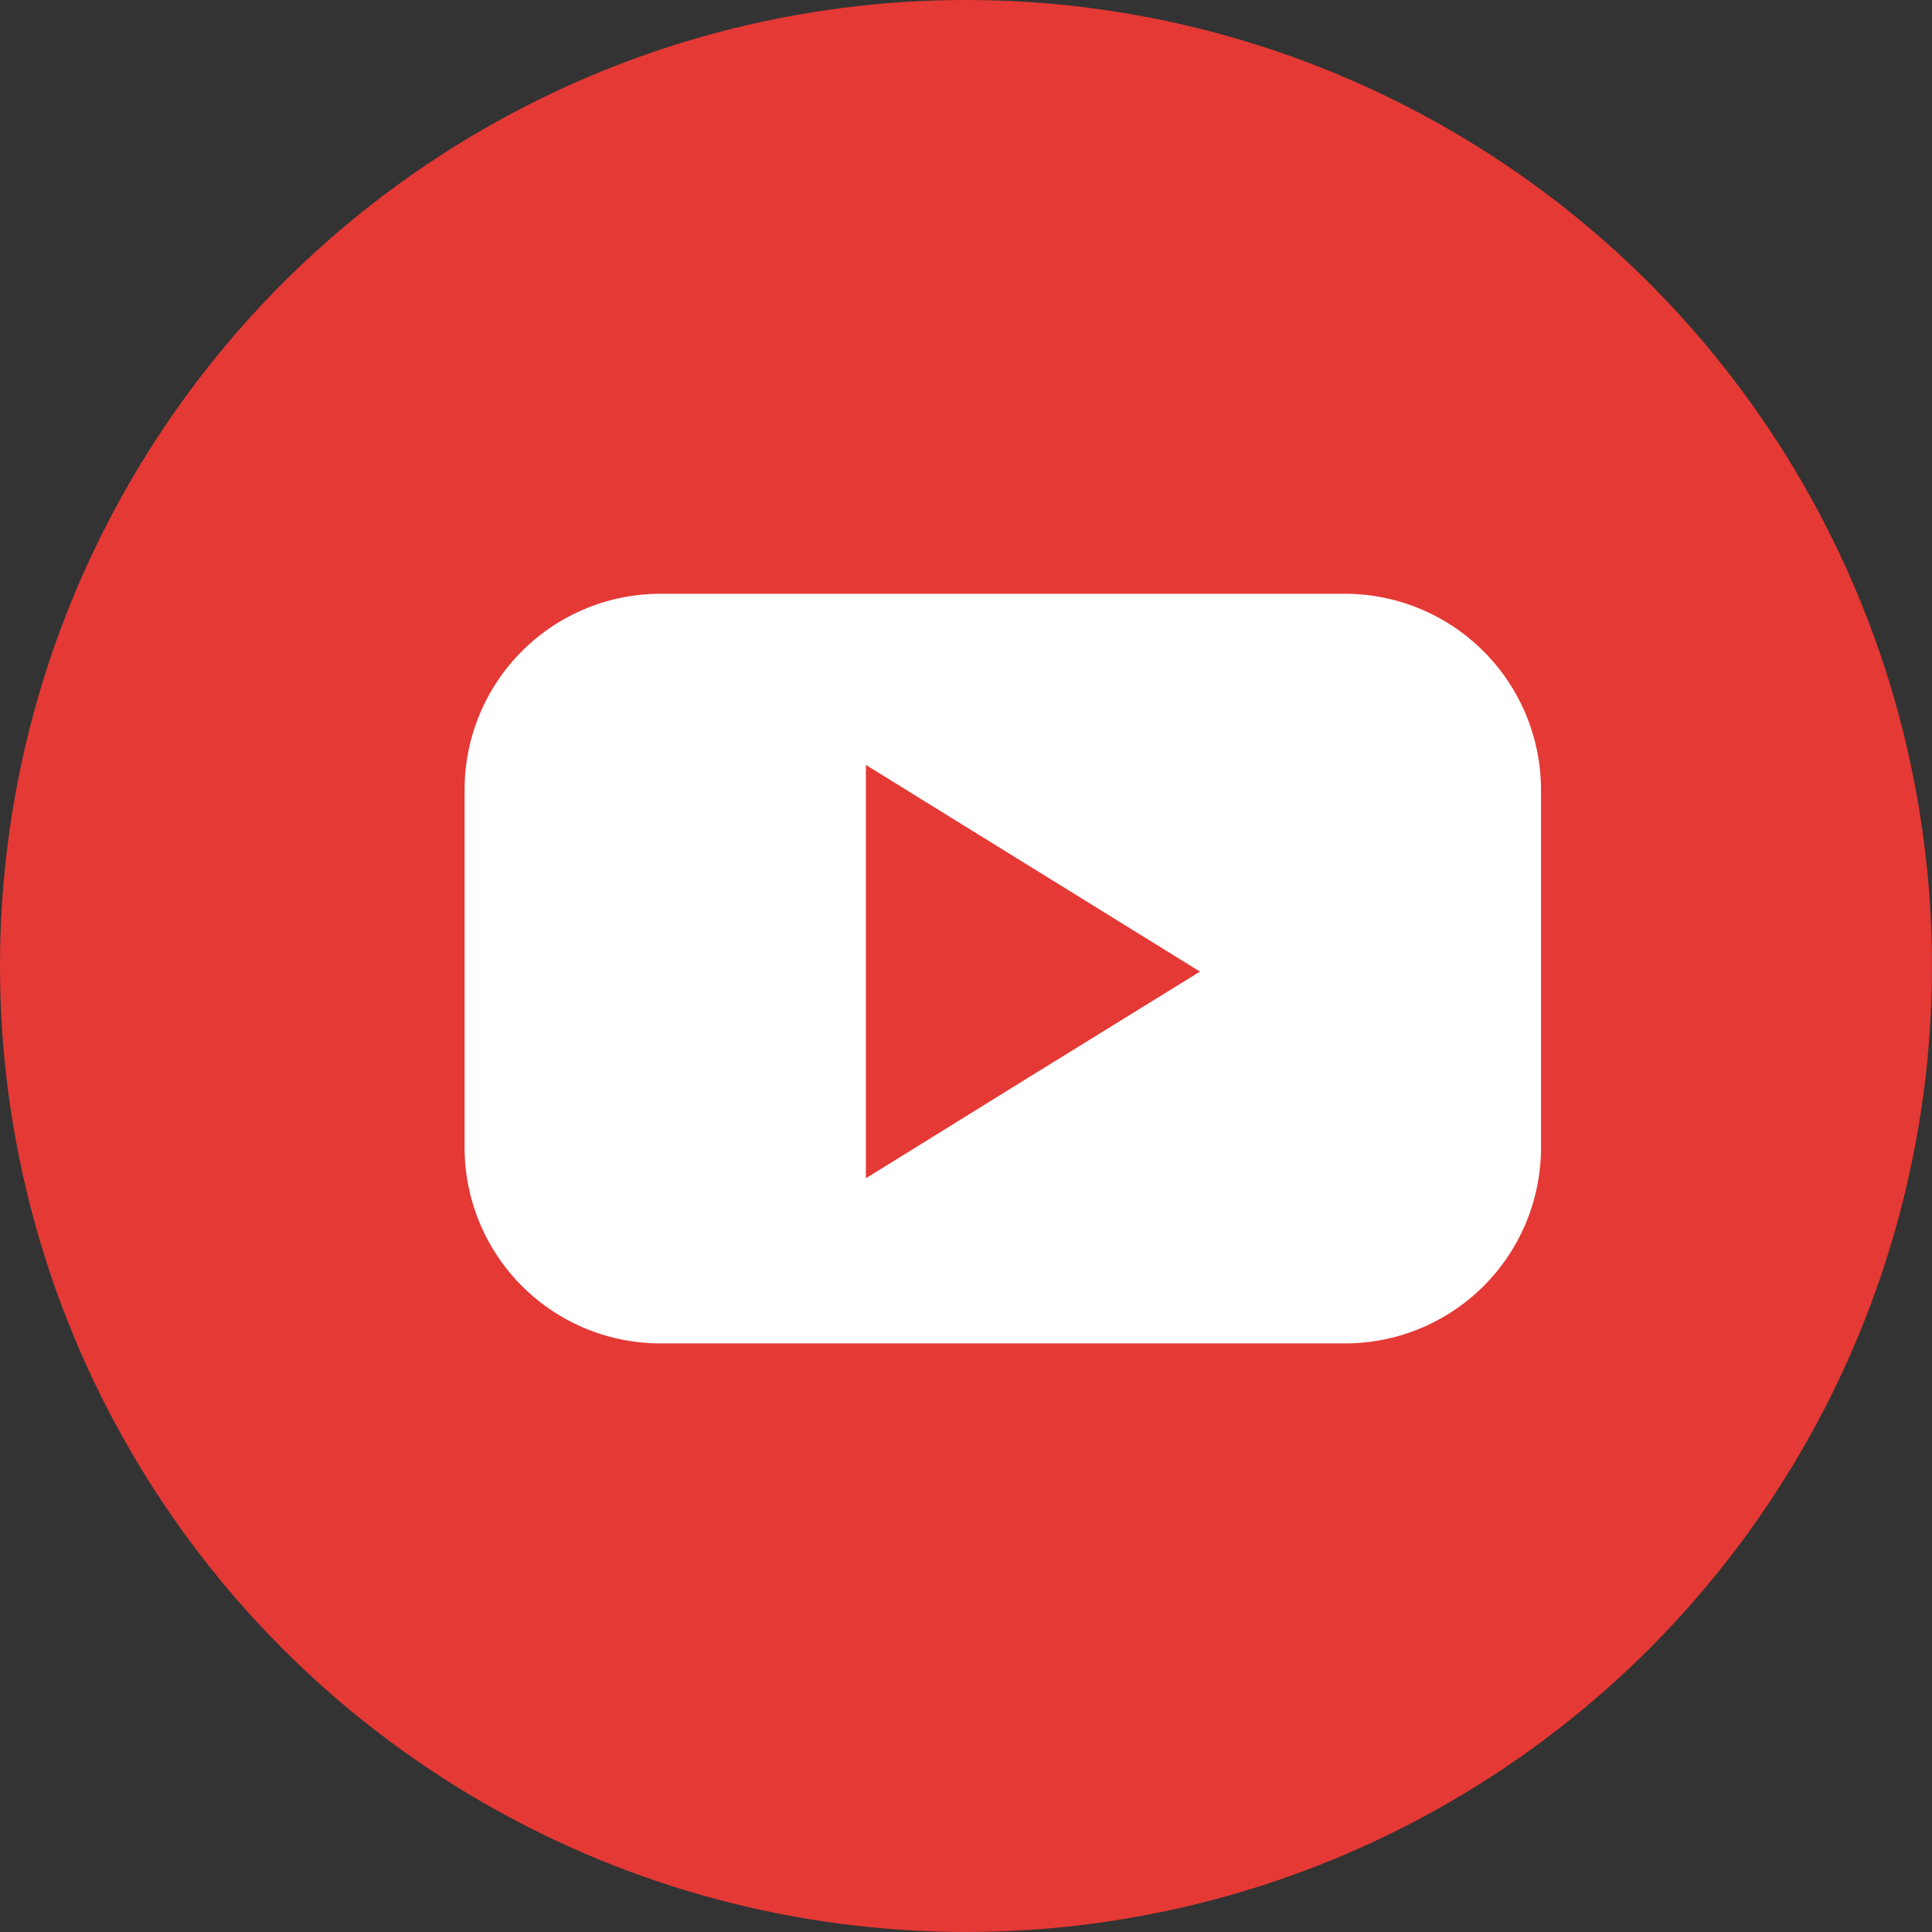 <svg id="_004-youtube" data-name="004-youtube" xmlns="http://www.w3.org/2000/svg" width="43.301" height="43.301" viewBox="0 0 43.301 43.301">
  <rect x="0" y="0" width="43.301" height="43.301" fill="#333333" stroke="none"/>
  <circle id="Elipse_46" data-name="Elipse 46" cx="21.65" cy="21.65" r="21.65" transform="translate(0)" fill="#e53935"/>
  <path id="Trazado_10164" data-name="Trazado 10164" d="M150.745,168.9H135.381A4.39,4.39,0,0,0,131,173.281v8.039a4.39,4.39,0,0,0,4.381,4.381h15.363a4.39,4.39,0,0,0,4.381-4.381v-8.039A4.4,4.4,0,0,0,150.745,168.9Zm-7.006,10.779L139.994,182v-9.264l3.744,2.316,3.744,2.316Z" transform="translate(-120.587 -155.592)" fill="#fff"/>
</svg>
